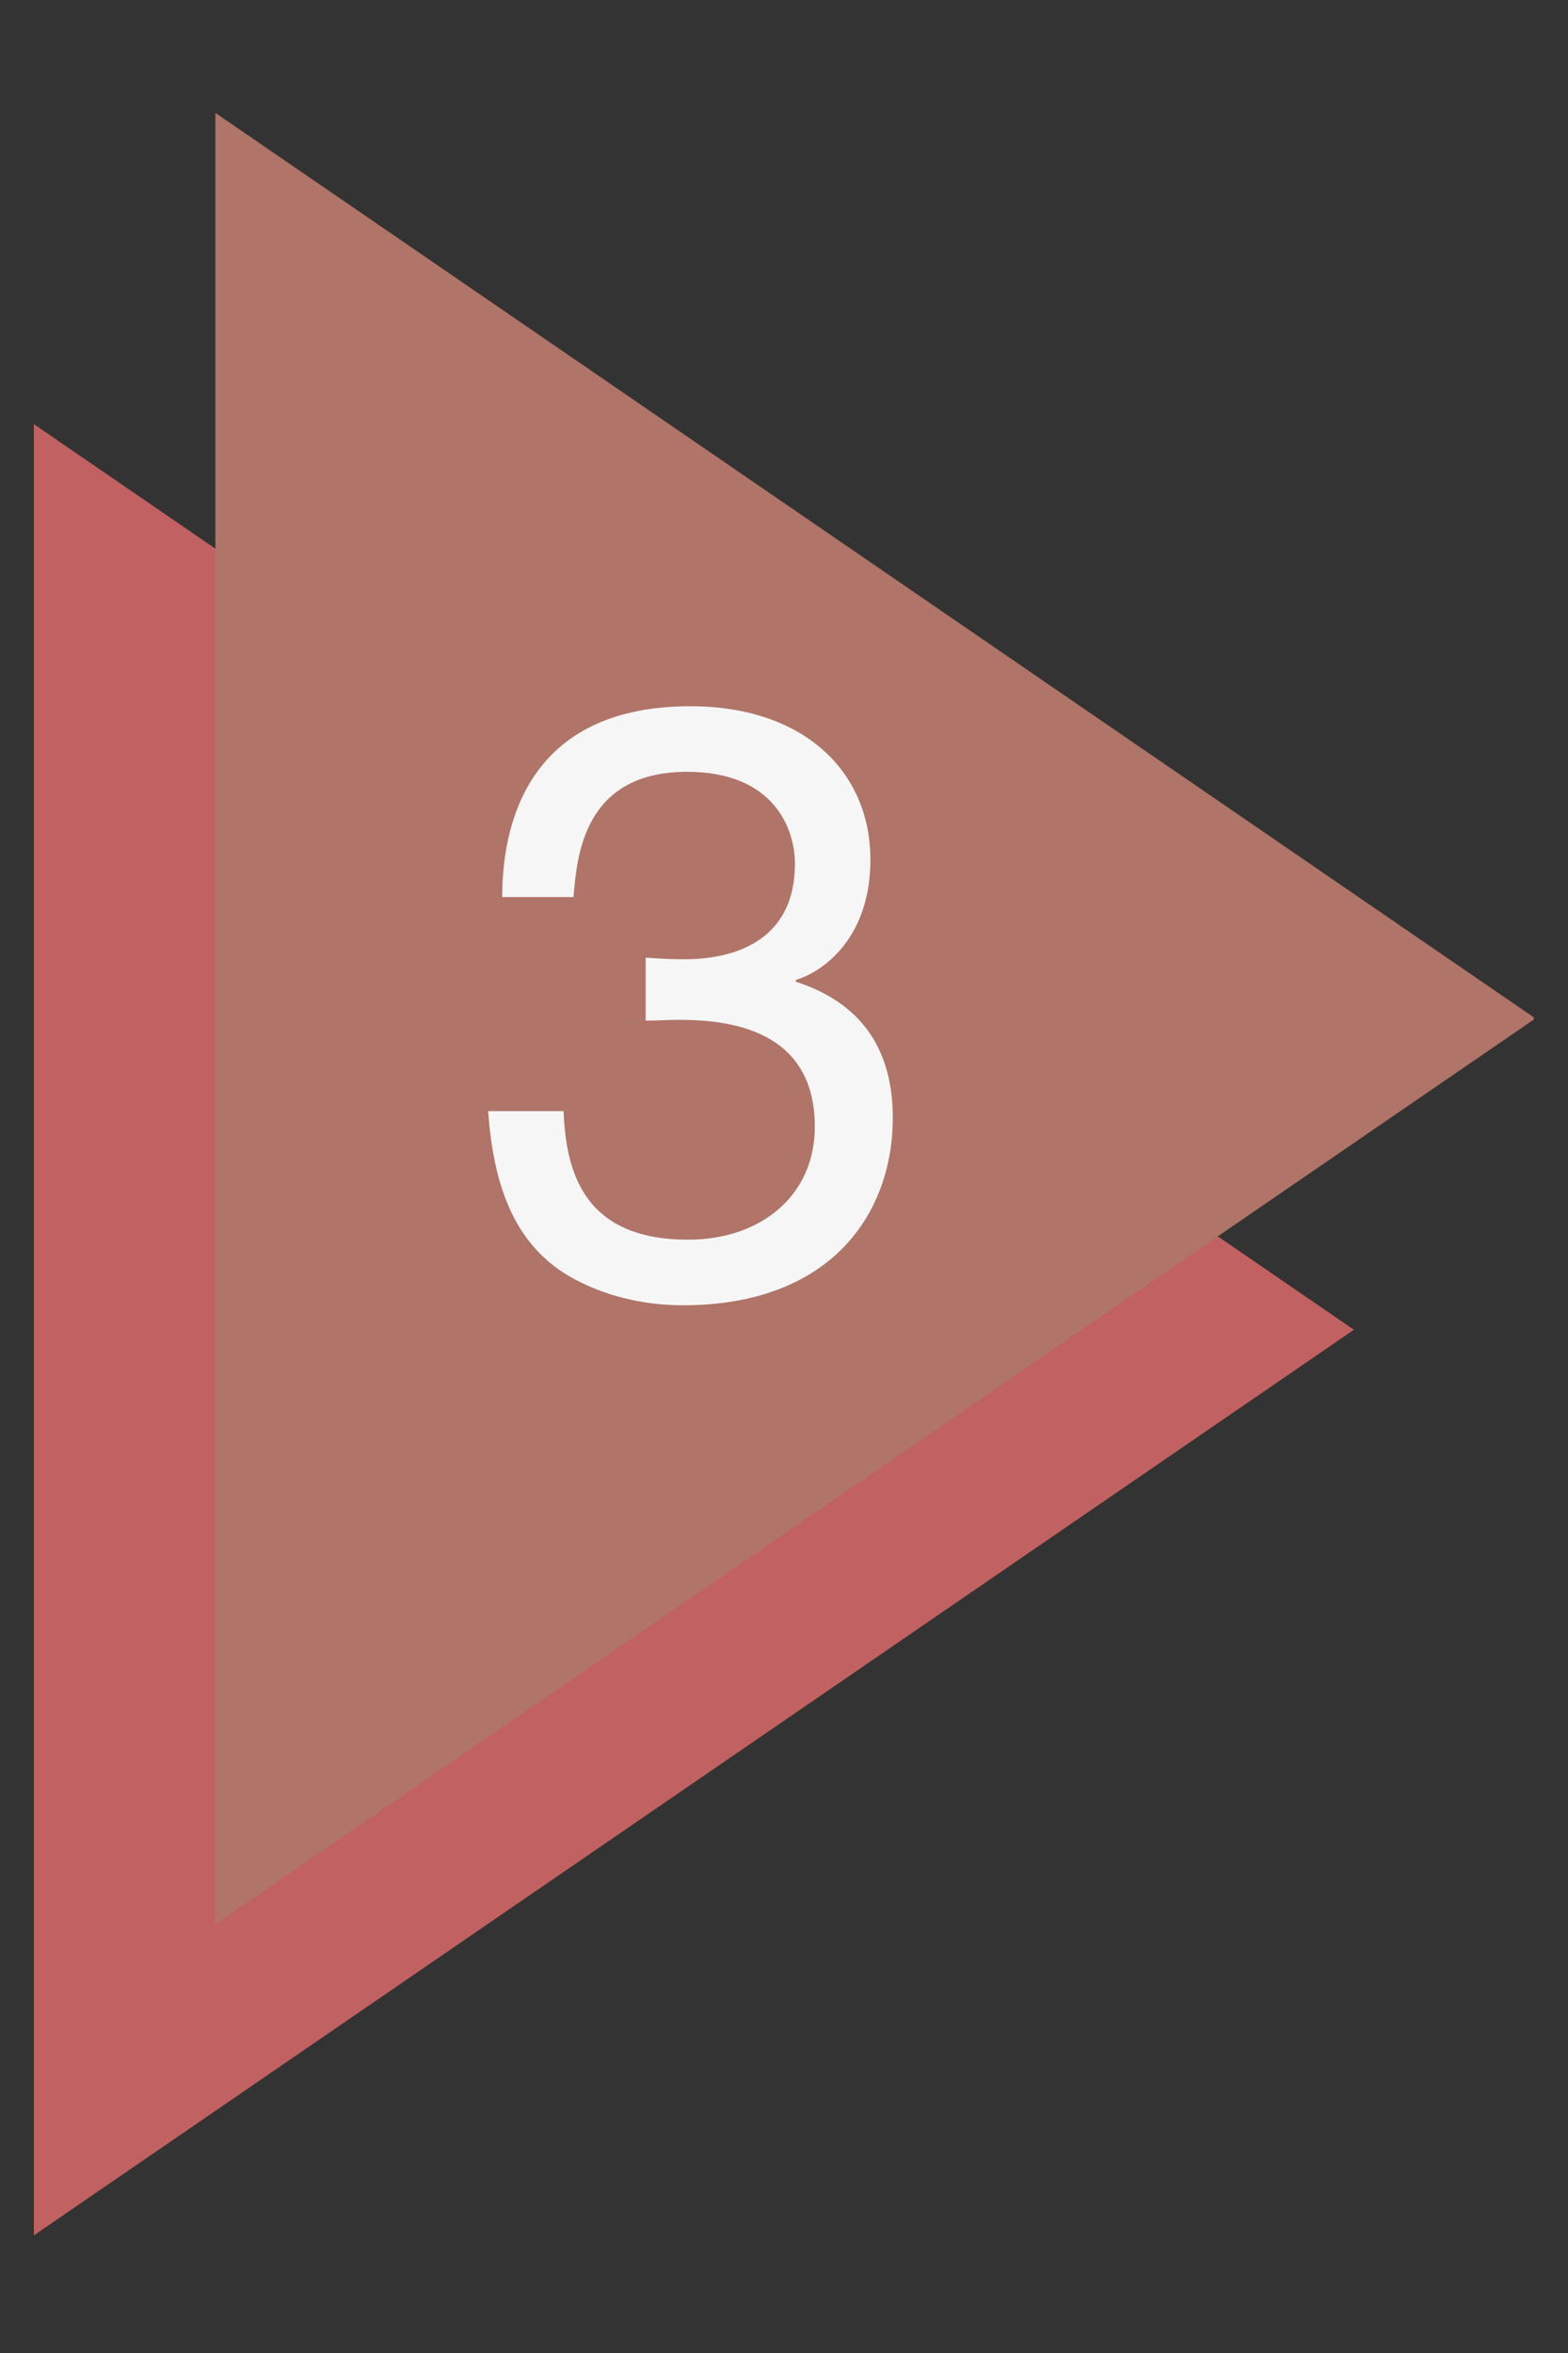 <svg version="1.0" preserveAspectRatio="xMidYMid meet" height="900" viewBox="0 0 450 675" zoomAndPan="magnify" width="600" xmlns:xlink="http://www.w3.org/1999/xlink" xmlns="http://www.w3.org/2000/svg"><rect x="0" y="0" width="450" height="675" fill="#333333" stroke="none"/><defs><clipPath id="54c1e4c044"><path clip-rule="nonzero" d="M 9.547 121 L 389 121 L 389 641.711 L 9.547 641.711 Z M 9.547 121"></path></clipPath><clipPath id="9176b2f847"><path clip-rule="nonzero" d="M 61 32.117 L 440.16 32.117 L 440.16 552 L 61 552 Z M 61 32.117"></path></clipPath></defs><g clip-path="url(#54c1e4c044)"><path fill-rule="nonzero" fill-opacity="1" d="M 9.715 641.262 L 388.559 381.465 L 9.715 121.672 Z M 9.715 641.262" fill="#c26161"></path></g><g clip-path="url(#9176b2f847)"><path fill-rule="nonzero" fill-opacity="1" d="M 61.805 551.953 L 440.652 292.16 L 61.805 32.379 Z M 61.805 551.953" fill="#b07468"></path></g><path fill-rule="nonzero" fill-opacity="1" d="M 185.305 274.715 C 188.867 274.957 192.672 275.188 196.25 275.188 C 212.426 275.188 228.133 268.773 228.133 247.82 C 228.133 237.828 222.188 221.41 197.191 221.41 C 167.445 221.41 165.551 245.684 164.594 257.34 L 144.129 257.34 C 144.129 232.828 154.121 202.598 198.145 202.598 C 230.512 202.598 249.797 221.168 249.797 246.637 C 249.797 268.047 237.41 278.293 228.375 281.145 L 228.375 281.613 C 244.551 286.859 256.223 298.273 256.223 320.652 C 256.223 348.016 238.609 374.441 196.008 374.441 C 183.637 374.441 173.16 371.348 165.066 367.059 C 146.508 357.293 141.508 338.023 140.082 318.742 L 161.73 318.742 C 162.441 334.449 166.262 355.625 197.434 355.625 C 218.855 355.625 233.848 342.543 233.848 323.258 C 233.848 295.184 209.09 292.559 194.809 292.559 C 191.719 292.559 188.398 292.801 185.305 292.801 L 185.305 274.715" fill="#f6f6f6"></path></svg>